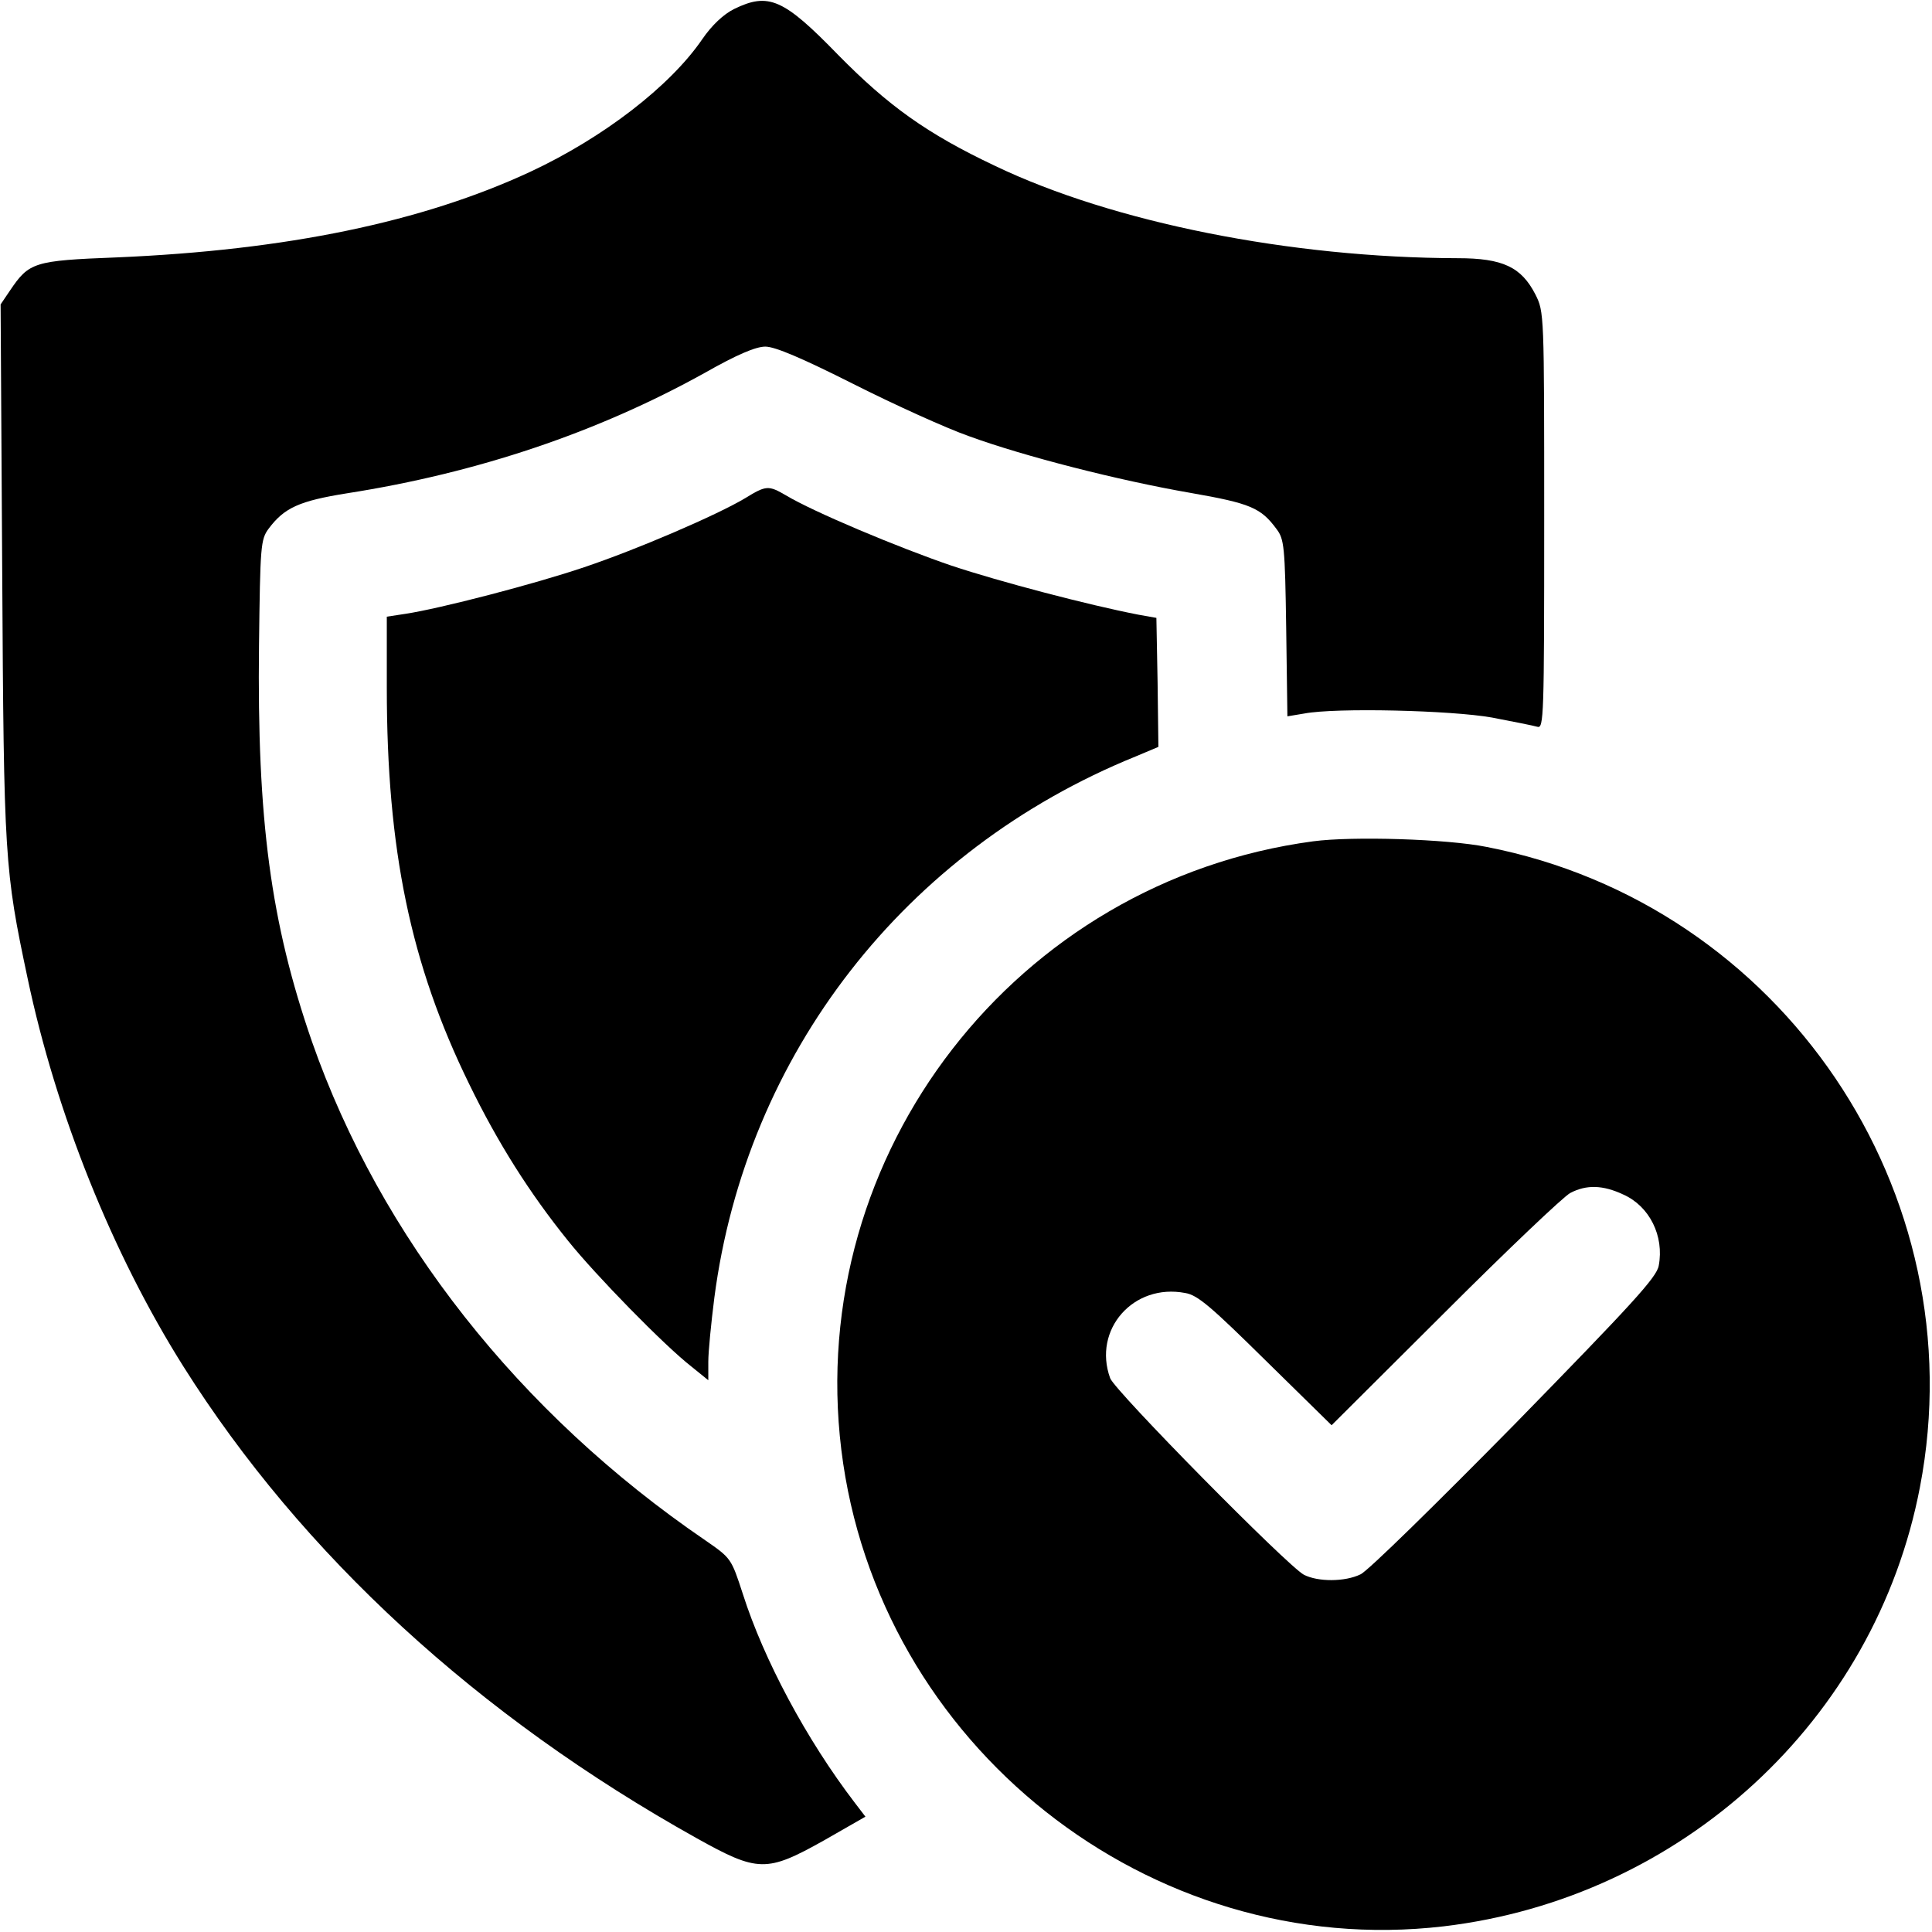 <?xml version="1.0" encoding="UTF-8"?> <svg xmlns="http://www.w3.org/2000/svg" width="641" height="641" viewBox="0 0 641 641" fill="none"><path d="M243.534 3C240.067 4.733 236.2 8.333 233 13C222.334 28.6 200.2 45.666 175.934 57C140.067 73.666 95.133 83 38.733 85.4C11.133 86.466 9.667 87 3.267 96.466L0.2 101L0.734 189.666C1.267 285 1.534 288.6 9.134 324.466C18.6 369.4 37.267 415.933 60.867 453.4C100.2 515.8 158.6 569.4 231 609.8C251.534 621.266 254.334 621.266 273.4 610.6L287.134 602.733L283.667 598.2C267.534 577.133 253.4 550.6 246.467 528.866C242.6 517 242.6 517 233.934 511C172.2 468.866 126.2 410.333 103.534 345.666C89.8 306.066 85.267 272.066 85.933 214.066C86.334 181.133 86.467 179 89.133 175.4C94.334 168.466 99.267 166.2 115.134 163.666C158.6 156.866 198.334 143.4 233.667 123.8C244.467 117.666 250.734 115 253.934 115C257.134 115 266.2 118.866 283.134 127.4C296.6 134.2 313.934 142.066 321.534 144.733C339.8 151.4 371.134 159.4 395 163.533C414.867 167 418.334 168.466 423.534 175.533C426.067 178.866 426.334 181.266 426.734 208.466L427.134 237.666L432.734 236.733C443.267 234.733 481.534 235.666 495 238.066C501.934 239.4 508.734 240.733 510.067 241.133C512.2 241.8 512.334 237.933 512.334 172.733C512.334 103.666 512.334 103.533 509.4 97.666C504.734 88.6 498.6 85.666 483.667 85.666C428.2 85.533 369.267 73.8 330.067 55C307.534 44.333 294.734 35.133 278.067 18.2C259.934 -0.467 255 -2.6 243.534 3Z" fill="black"></path><path d="M247.267 165.266C237.934 170.866 211.267 182.333 193.801 188.2C177.267 193.8 145.934 201.933 134.467 203.666L128.334 204.6V228.2C128.334 281.933 136.201 319.933 155.667 359.666C165.134 379.133 175.667 395.8 188.467 411.666C197.667 423.133 220.334 446.333 229.401 453.4L235.001 457.933V451.8C235.001 448.466 235.934 439 237.001 430.6C247.534 349.8 300.201 282.066 376.734 251L384.334 247.8L384.067 226.466L383.667 205L377.667 203.933C361.134 200.733 331.667 193 315.667 187.666C298.067 181.666 269.801 169.8 260.734 164.333C255.001 161 254.201 161 247.267 165.266Z" fill="black"></path><path d="M435.667 279.133C337.134 292.333 267.134 382.6 279.134 481C291.134 579 381.4 650.467 478.867 639.133C557.934 629.8 622.2 570.733 637 493.4C655.8 395.533 591.134 300.067 493.267 281C480.067 278.333 448.6 277.4 435.667 279.133ZM538.6 396.333C547.267 400.2 552.2 410.067 550.334 419.933C549.667 423.8 541.534 432.6 502.6 472.467C476.734 498.733 453.8 521.267 451.4 522.333C446.2 524.867 437.267 524.867 432.6 522.467C427.134 519.533 369.934 461.533 368.334 457.267C362.467 441.133 376.067 425.667 393.267 429C397.4 429.667 401.934 433.667 419.934 451.4L441.8 472.867L479.4 435.4C500.067 414.733 518.867 396.867 521 395.8C526.334 393 531.8 393.133 538.6 396.333Z" fill="black"></path></svg> 